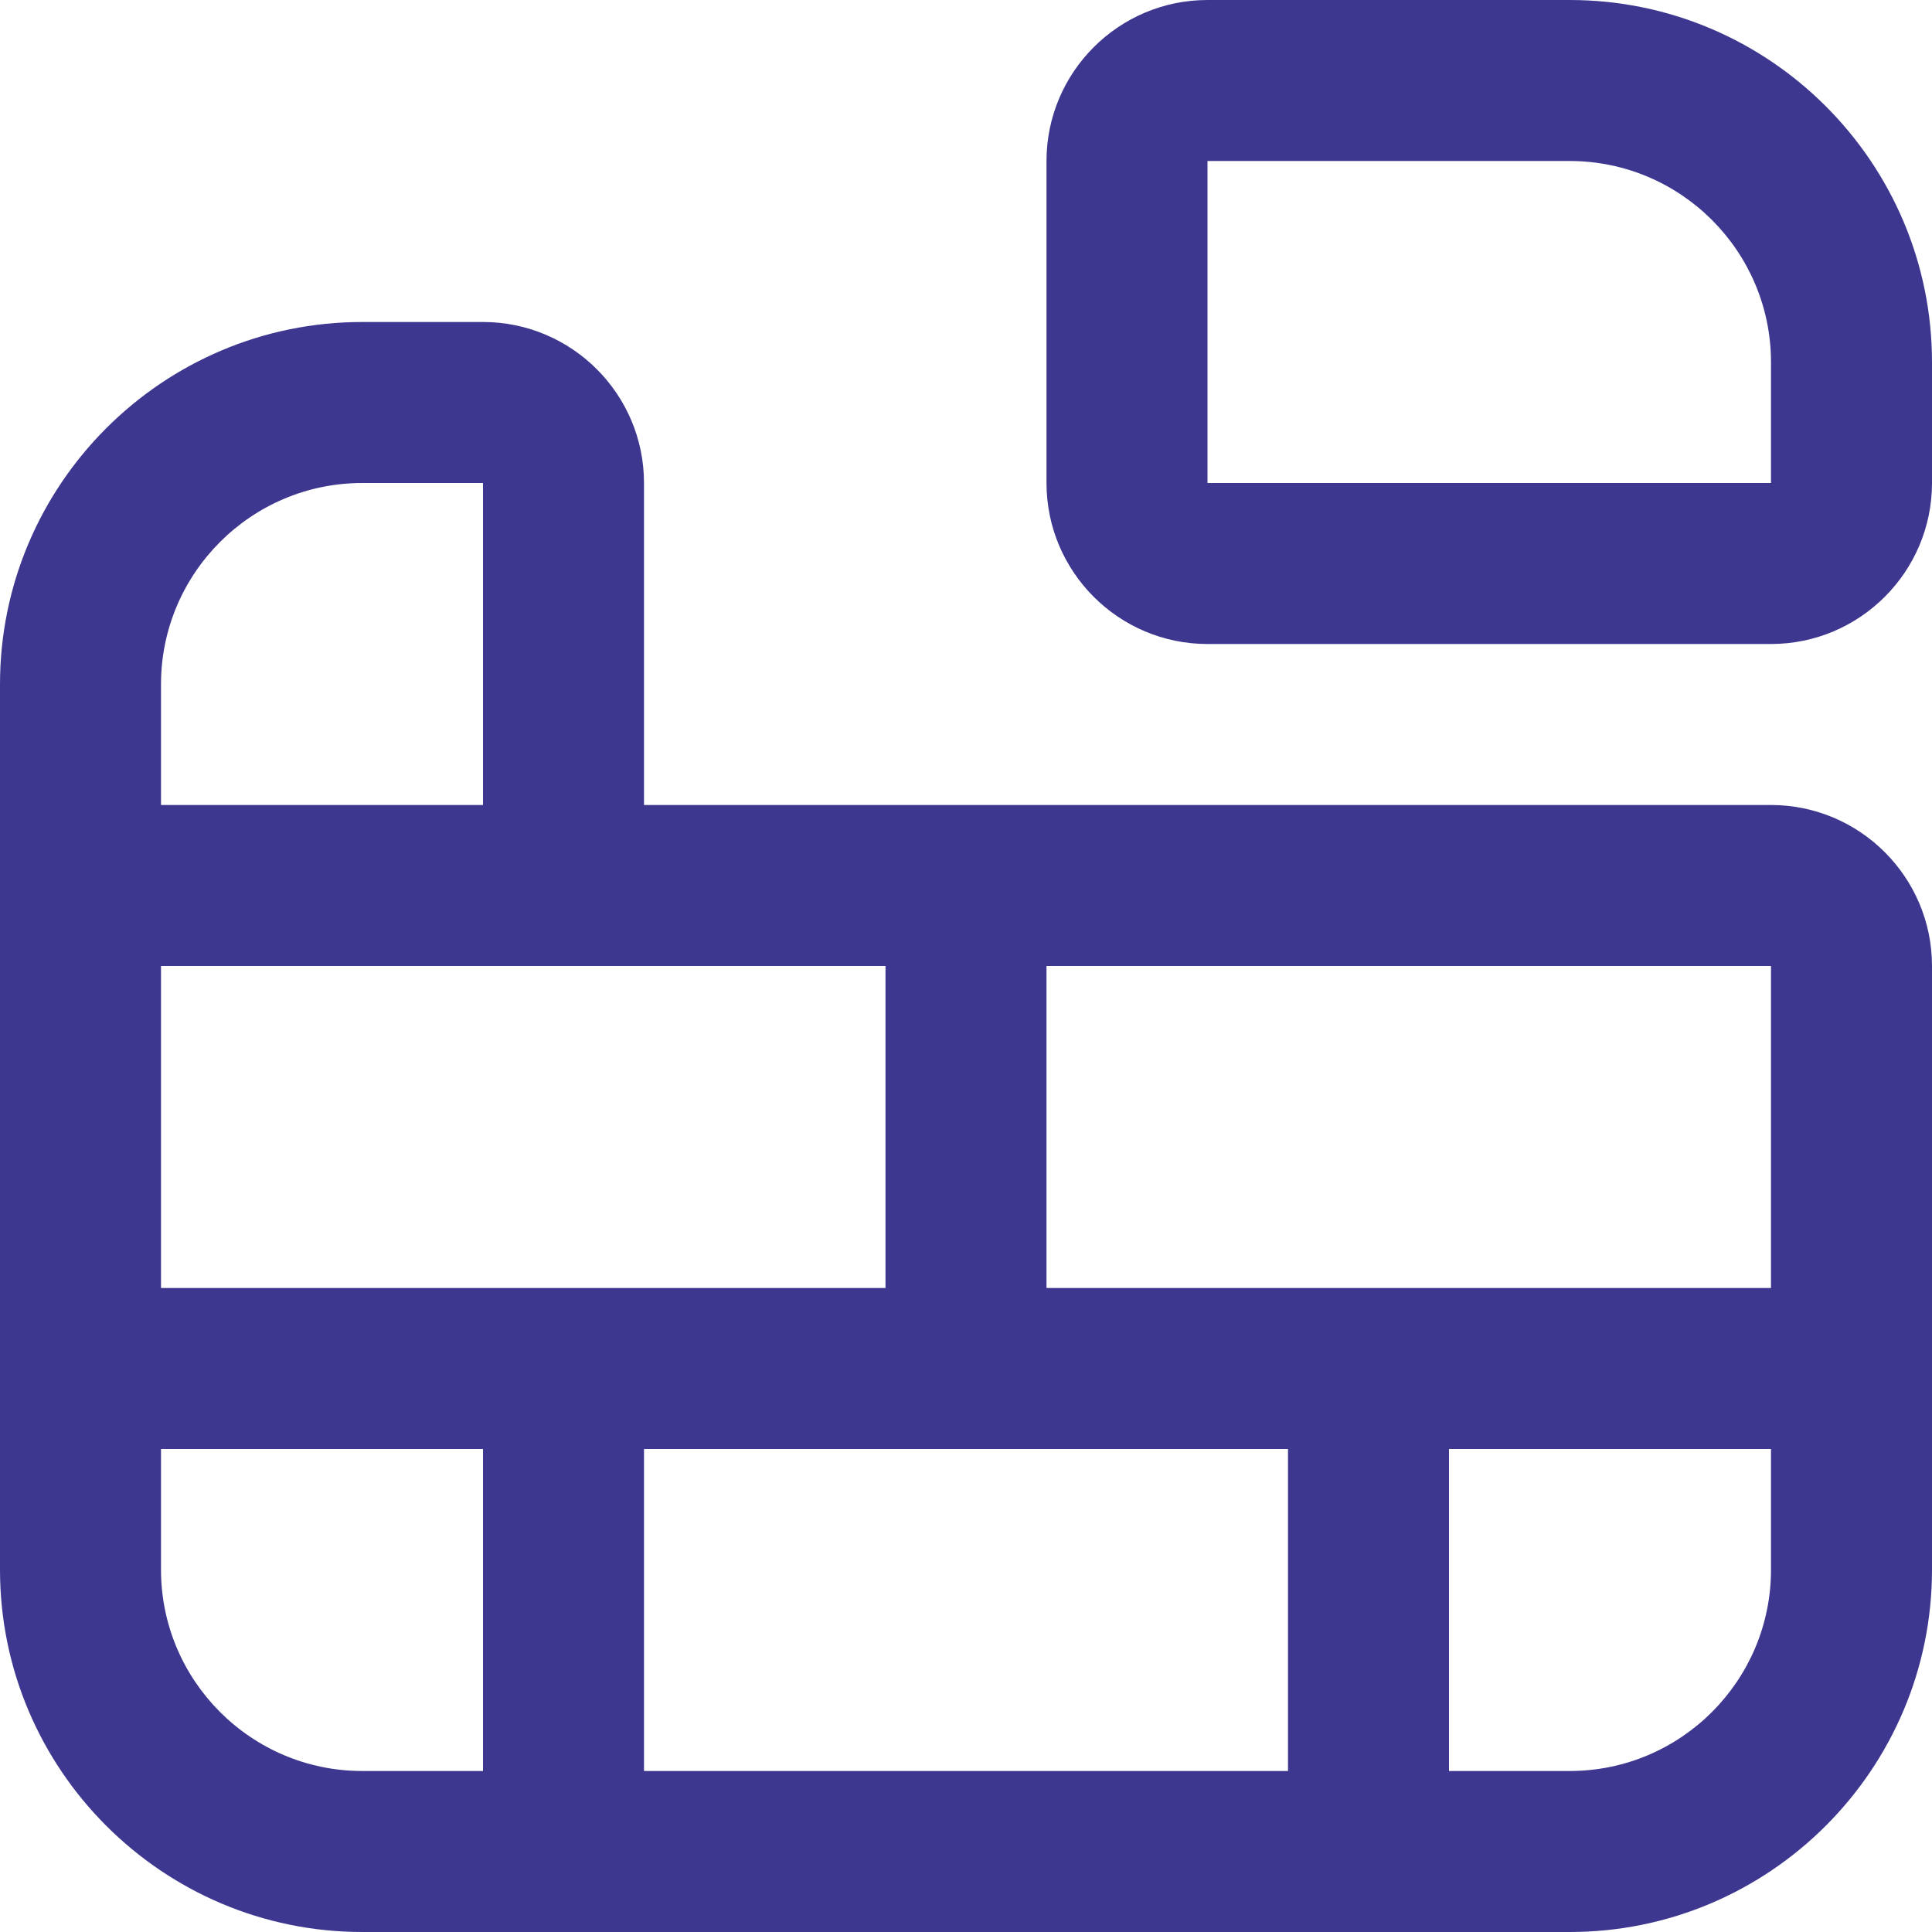 <?xml version="1.0" encoding="UTF-8"?> <svg xmlns="http://www.w3.org/2000/svg" width="200" height="200" viewBox="0 0 200 200" fill="none"><g clip-path="url(#clip0_2574_229)"><path d="M162.5 0H125C115.808 0 108.333 7.475 108.333 16.667V50C108.333 59.192 115.808 66.667 125 66.667H183.333C192.525 66.667 200 59.192 200 50V37.5C200 16.825 183.175 0 162.5 0ZM125 50V16.667H162.5C173.992 16.667 183.333 26.017 183.333 37.5V50H125ZM183.333 83.333H66.667V50C66.667 40.808 59.192 33.333 50 33.333H37.5C16.825 33.333 0 50.158 0 70.833V162.5C0 183.175 16.825 200 37.5 200H162.5C183.175 200 200 183.175 200 162.5V100C200 90.808 192.525 83.333 183.333 83.333ZM183.333 133.333H108.333V100H183.333V133.333ZM133.333 150V183.333H66.667V150H133.333ZM16.667 70.833C16.667 59.35 26.008 50 37.5 50H50V83.333H16.667V70.833ZM91.667 100V133.333H16.667V100H91.667ZM16.667 162.5V150H50V183.333H37.5C26.008 183.333 16.667 173.983 16.667 162.5ZM162.5 183.333H150V150H183.333V162.5C183.333 173.983 173.992 183.333 162.5 183.333Z" fill="#3E3790"></path></g><defs><clipPath id="clip0_2574_229"><rect width="200" height="200" fill="white"></rect></clipPath></defs></svg> 